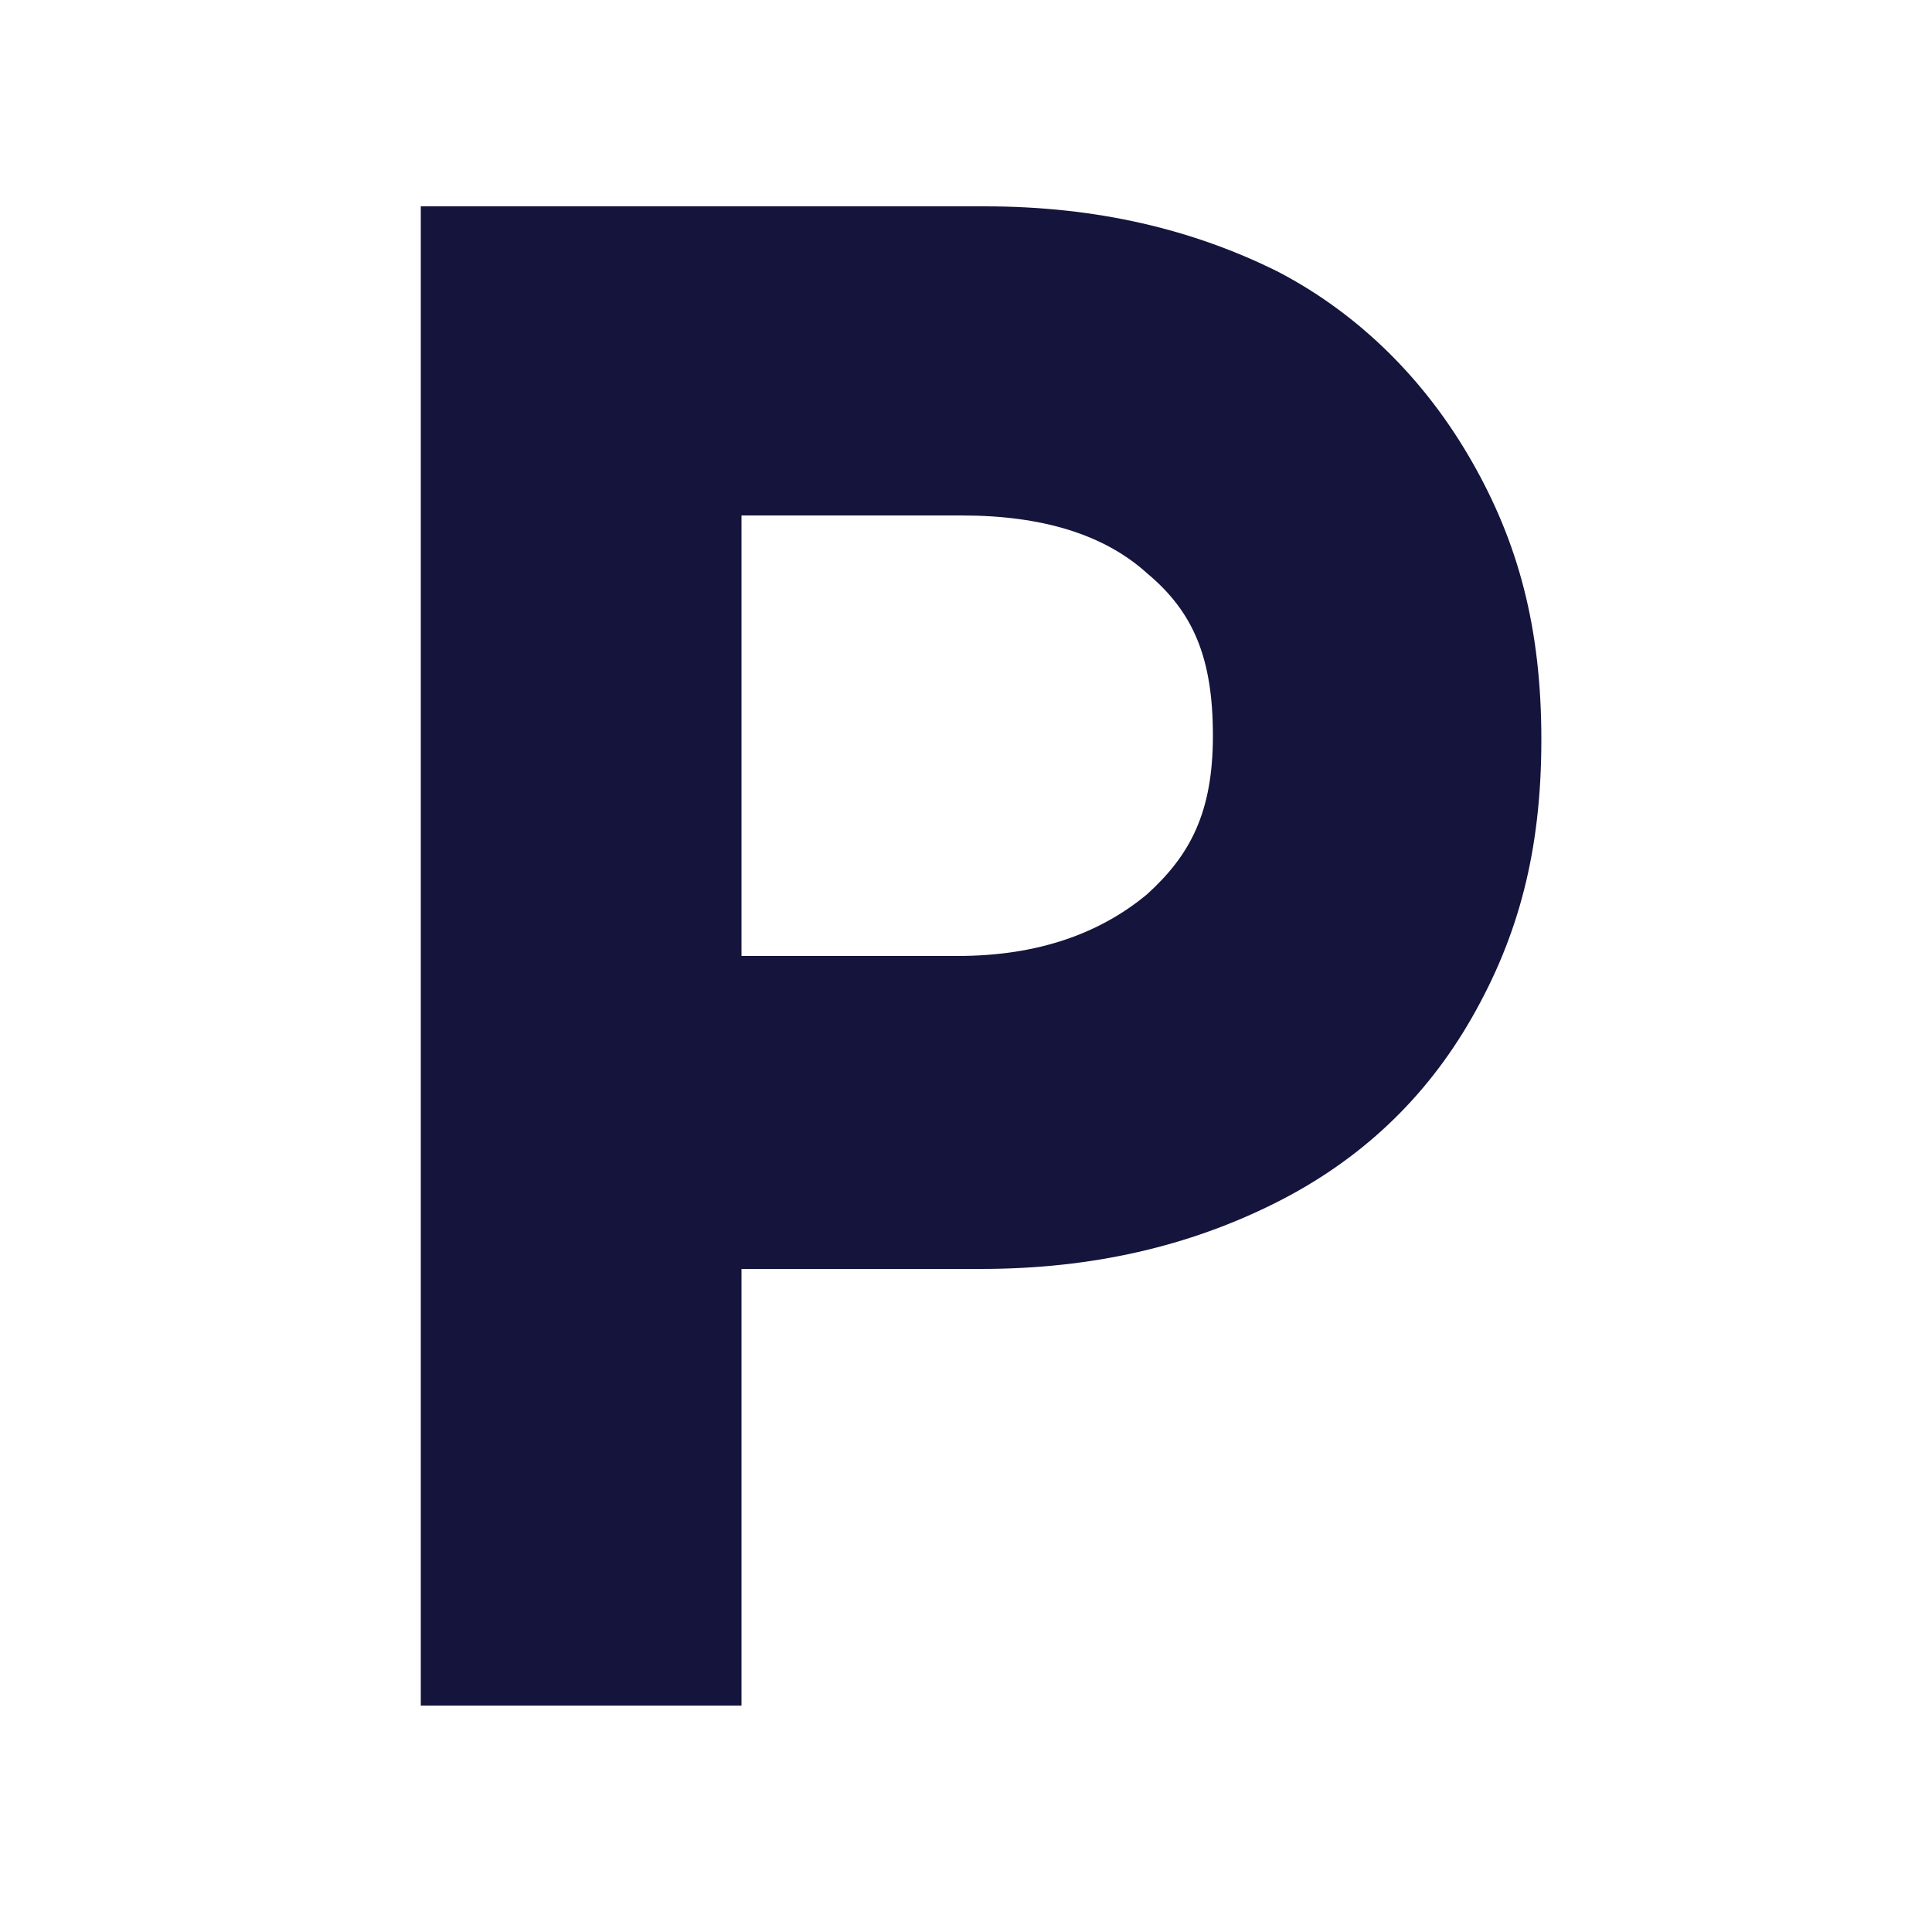 <?xml version="1.0" encoding="utf-8"?>
<!-- Generator: Adobe Illustrator 28.0.0, SVG Export Plug-In . SVG Version: 6.00 Build 0)  -->
<svg version="1.1" id="Lag_1" xmlns="http://www.w3.org/2000/svg" xmlns:xlink="http://www.w3.org/1999/xlink" x="0px" y="0px"
	 viewBox="0 0 50 50" style="enable-background:new 0 0 50 50;" xml:space="preserve">
<style type="text/css">
	.st0{fill:#14143C;}
</style>
<path class="st0" d="M33.09,7.04c-2.2-1.1-4.7-1.7-7.6-1.7h-14.6v38.8h8.3v-11.3h6.2c2.9,0,5.4-0.6,7.6-1.7c2.2-1.1,3.9-2.7,5.1-4.8
	s1.8-4.3,1.8-7.2s-0.6-5.1-1.8-7.2C36.89,9.84,35.19,8.14,33.09,7.04z M29.69,23.14c-1.2,1-2.8,1.6-4.9,1.6h-5.6v-11.4h5.7
	c2.1,0,3.7,0.5,4.8,1.5c1.2,1,1.7,2.2,1.7,4.2S30.79,22.14,29.69,23.14z"/>
</svg>
